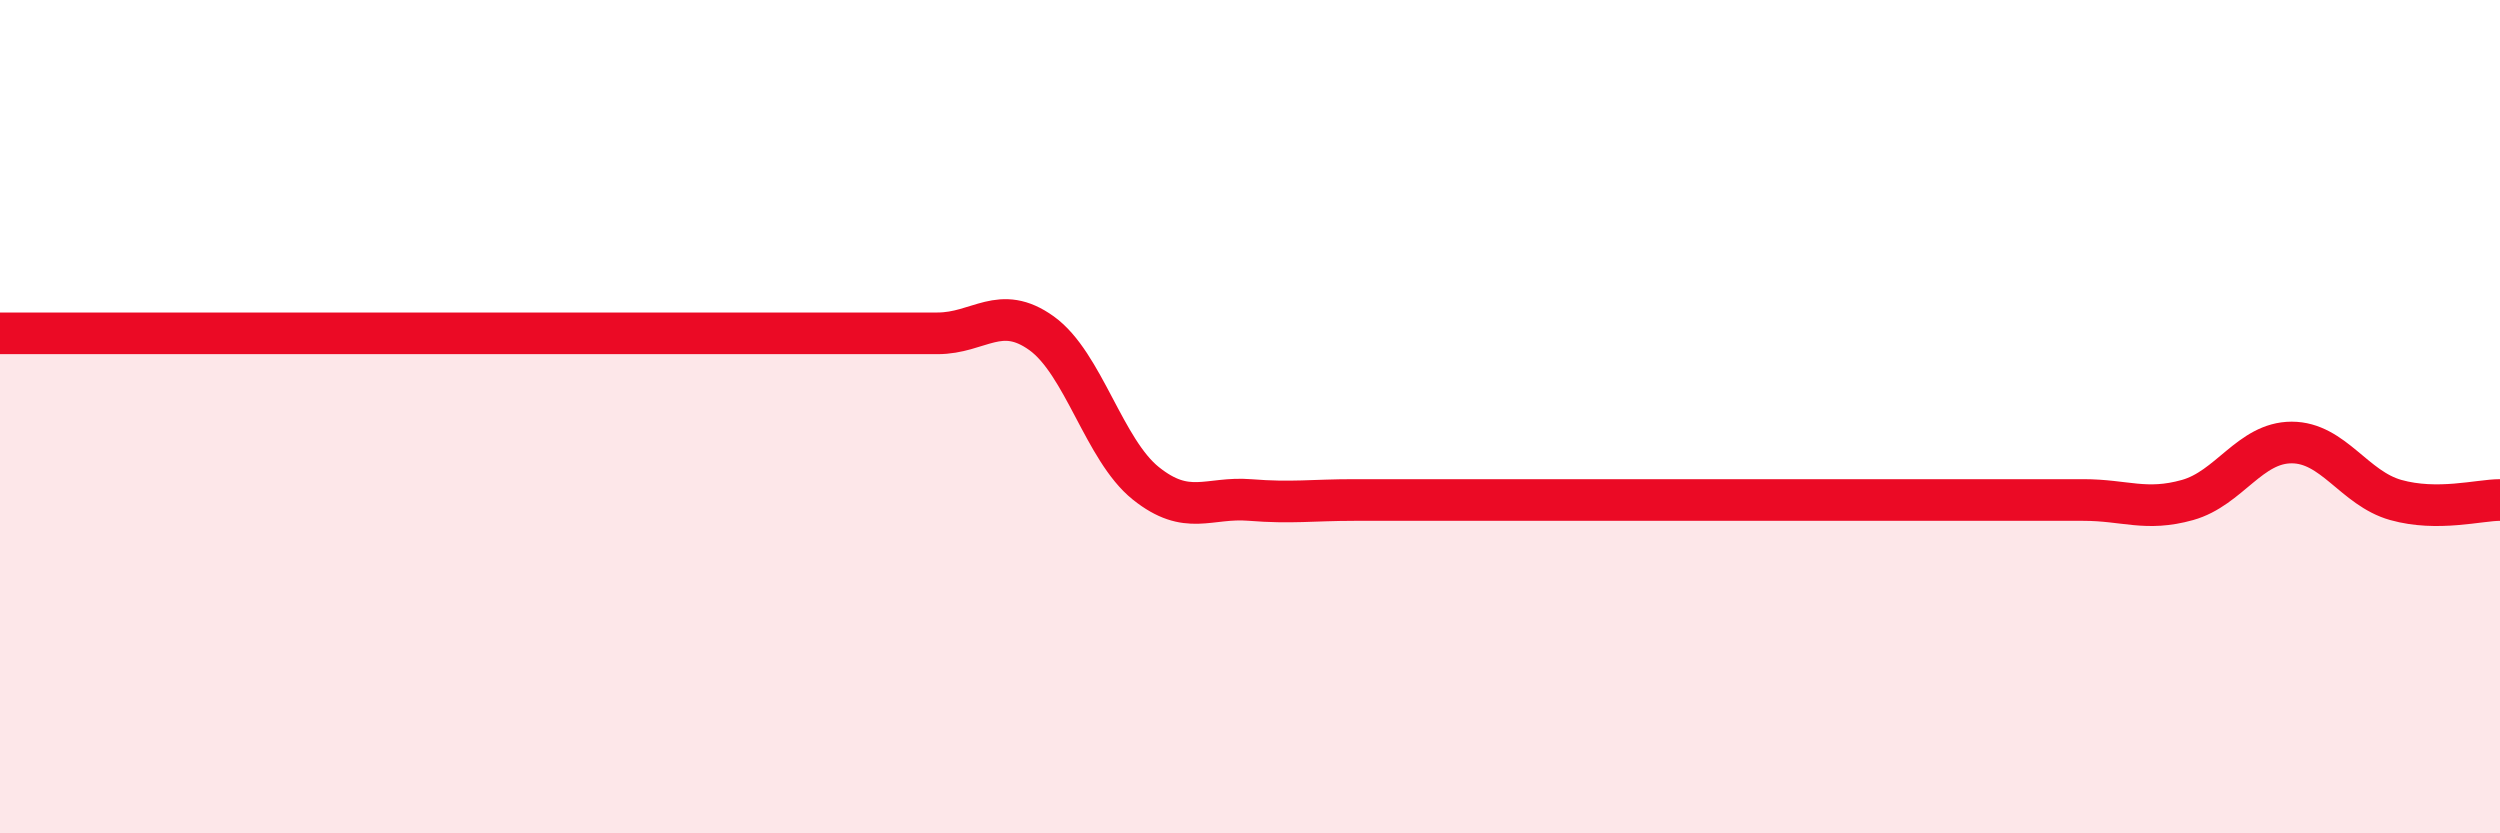 
    <svg width="60" height="20" viewBox="0 0 60 20" xmlns="http://www.w3.org/2000/svg">
      <path
        d="M 0,8 C 0.5,8 1.5,8 2.5,8 C 3.5,8 4,8 5,8 C 6,8 6.5,8 7.5,8 C 8.5,8 9,8 10,8 C 11,8 11.5,8 12.5,8 C 13.5,8 14,8 15,8 C 16,8 16.5,8 17.5,8 C 18.5,8 19,8 20,8 C 21,8 21.5,8 22.5,8 C 23.5,8 24,7.28 25,8 C 26,8.72 26.5,10.8 27.5,11.6 C 28.5,12.4 29,11.92 30,12 C 31,12.08 31.5,12 32.5,12 C 33.5,12 34,12 35,12 C 36,12 36.5,12 37.5,12 C 38.5,12 39,12 40,12 C 41,12 41.5,12 42.5,12 C 43.5,12 44,12 45,12 C 46,12 46.5,12 47.5,12 C 48.5,12 49,12 50,12 C 51,12 51.5,12.28 52.5,12 C 53.5,11.72 54,10.62 55,10.62 C 56,10.62 56.5,11.72 57.5,12 C 58.5,12.28 59.5,12 60,12L60 20L0 20Z"
        fill="#EB0A25"
        opacity="0.1"
        stroke-linecap="round"
        stroke-linejoin="round"
      />
      <path
        d="M 0,8 C 0.5,8 1.5,8 2.5,8 C 3.5,8 4,8 5,8 C 6,8 6.5,8 7.5,8 C 8.5,8 9,8 10,8 C 11,8 11.5,8 12.5,8 C 13.5,8 14,8 15,8 C 16,8 16.5,8 17.5,8 C 18.5,8 19,8 20,8 C 21,8 21.5,8 22.5,8 C 23.5,8 24,7.28 25,8 C 26,8.72 26.5,10.8 27.5,11.6 C 28.5,12.4 29,11.92 30,12 C 31,12.08 31.5,12 32.5,12 C 33.5,12 34,12 35,12 C 36,12 36.5,12 37.5,12 C 38.5,12 39,12 40,12 C 41,12 41.5,12 42.5,12 C 43.5,12 44,12 45,12 C 46,12 46.5,12 47.5,12 C 48.5,12 49,12 50,12 C 51,12 51.5,12.28 52.5,12 C 53.5,11.72 54,10.62 55,10.62 C 56,10.62 56.5,11.72 57.5,12 C 58.5,12.28 59.5,12 60,12"
        stroke="#EB0A25"
        stroke-width="1"
        fill="none"
        stroke-linecap="round"
        stroke-linejoin="round"
      />
    </svg>
  